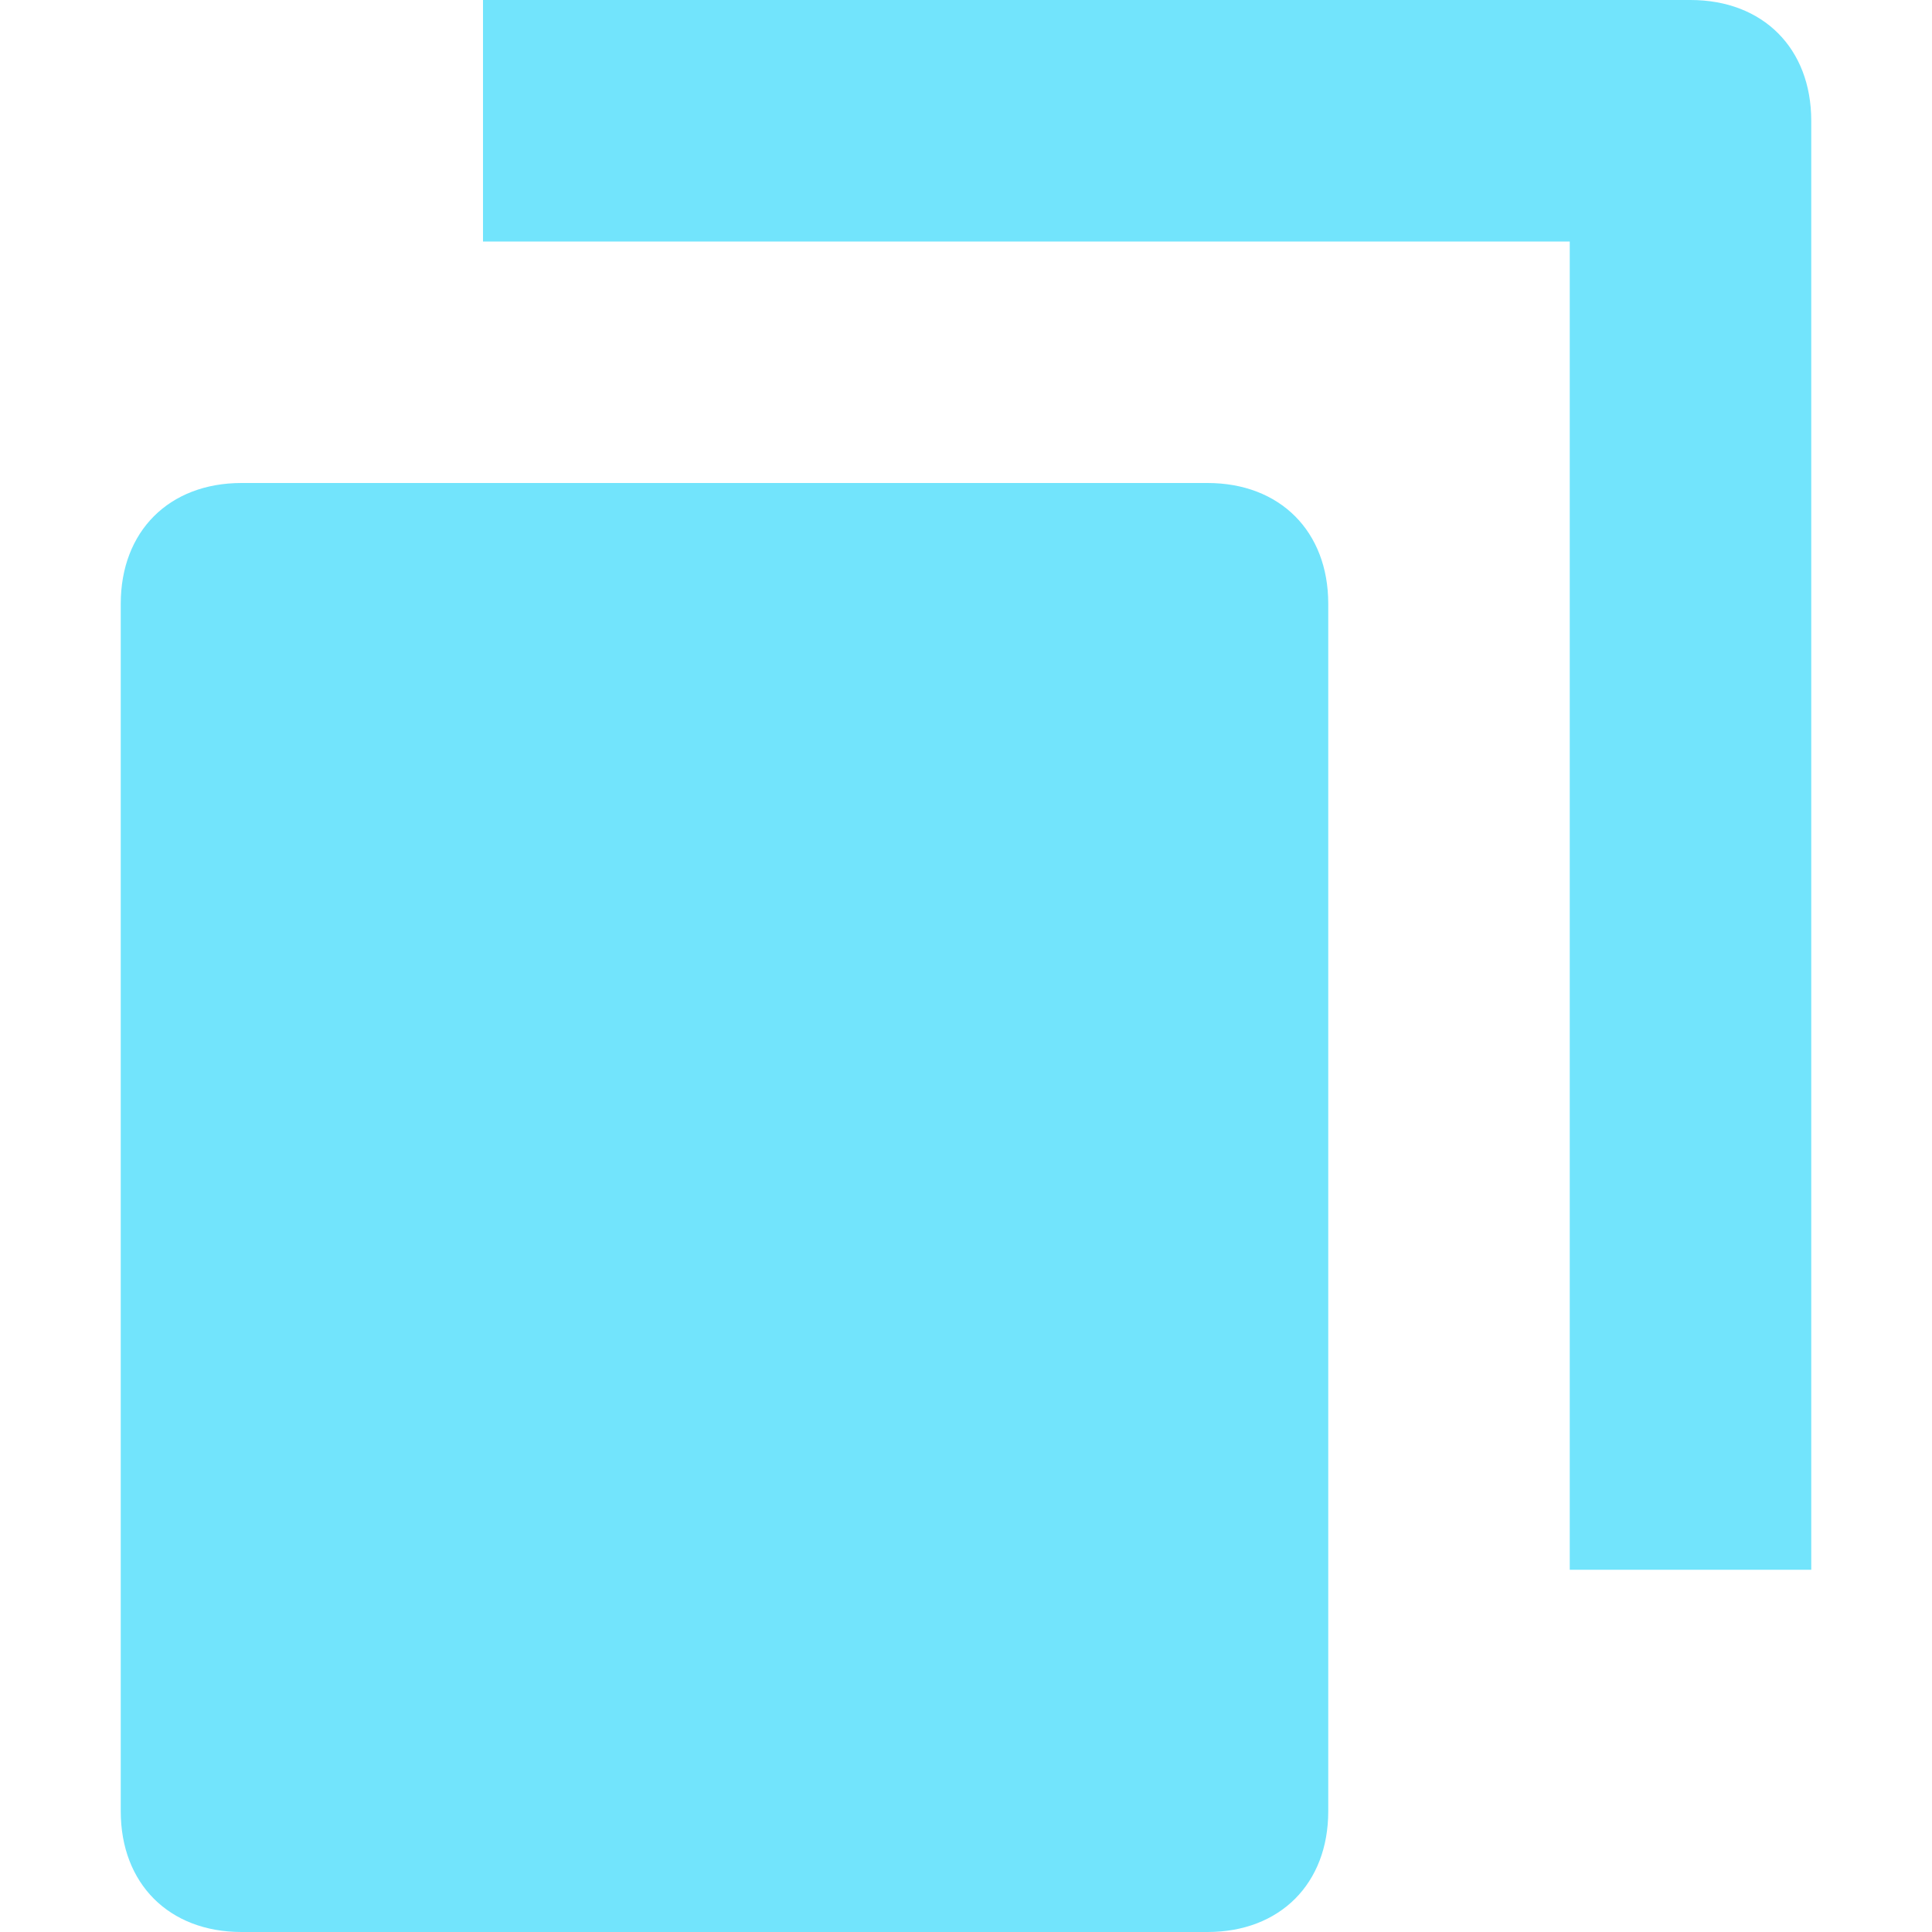 <svg width="16" height="16" viewBox="0 0 16 16" fill="none" xmlns="http://www.w3.org/2000/svg">
<path d="M10 4H2C1.4 4 1 4.4 1 5V15C1 15.6 1.4 16 2 16H10C10.6 16 11 15.6 11 15V5C11 4.4 10.6 4 10 4Z" fill="#72E4FC"/>
<path d="M14 0H4V2H13V13H15V1C15 0.4 14.6 0 14 0Z" fill="#72E4FC"/>
</svg>
